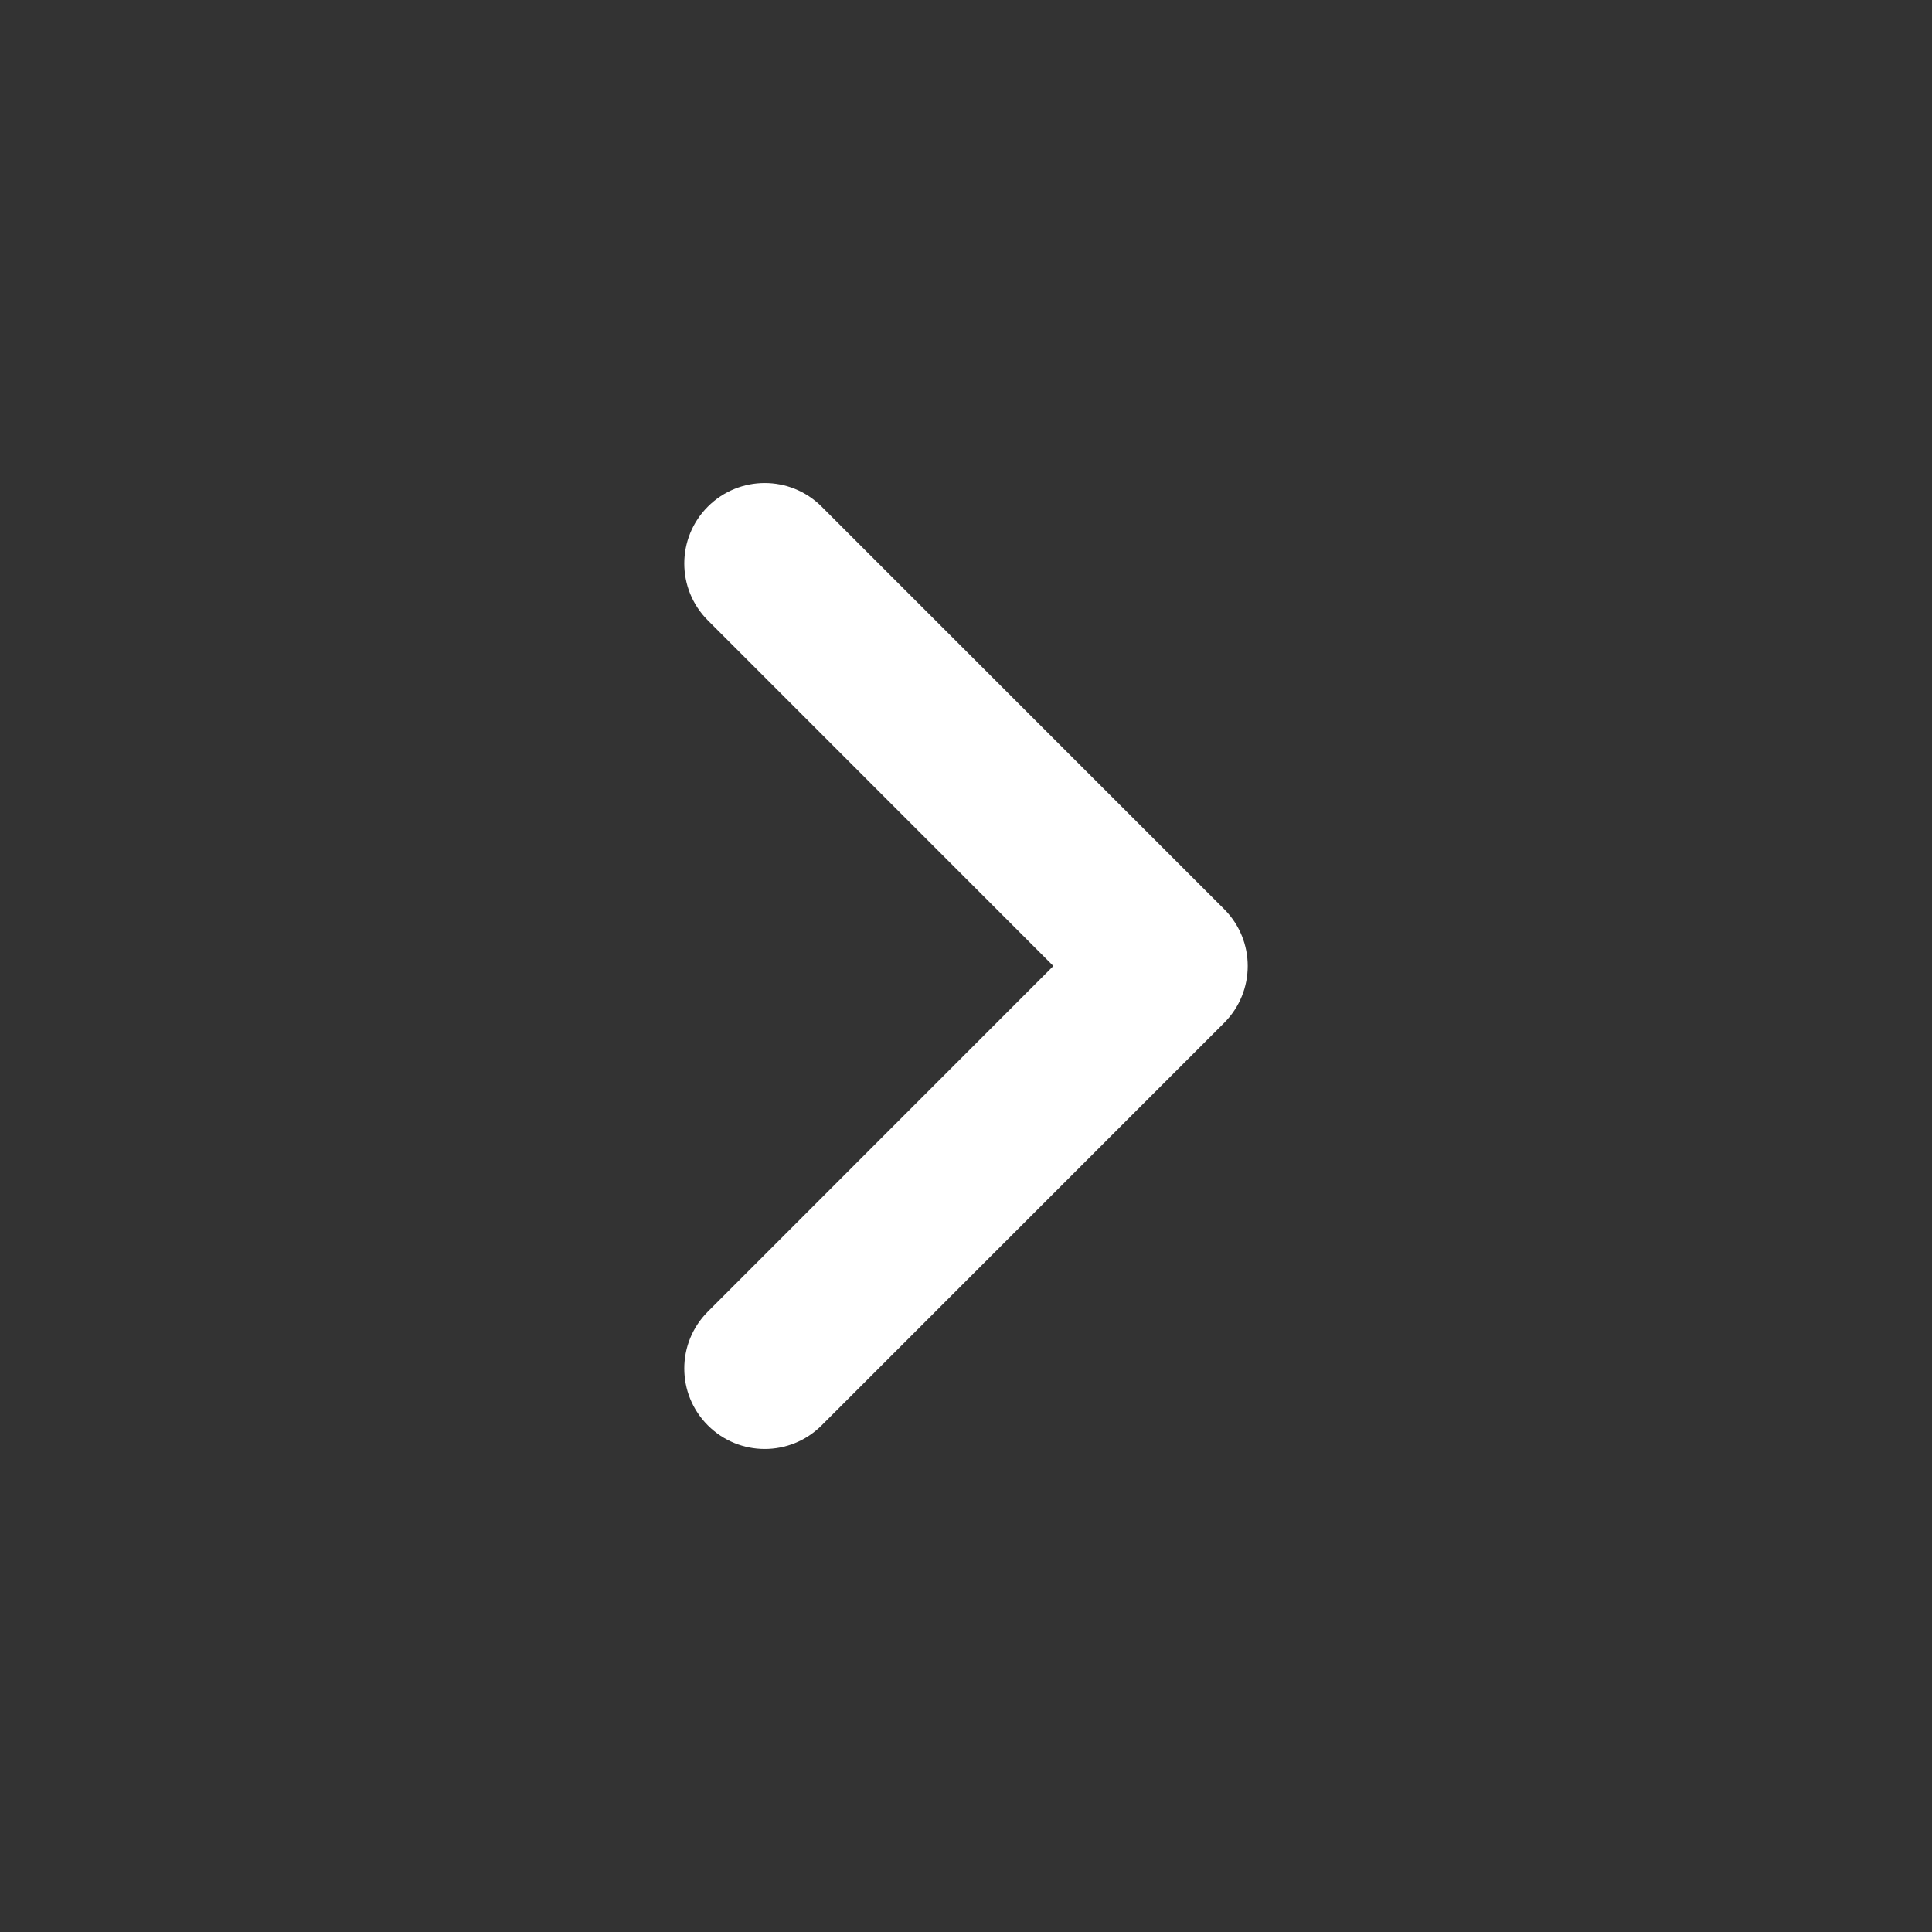 <svg width="18" height="18" viewBox="0 0 18 18" fill="none" xmlns="http://www.w3.org/2000/svg">
<rect x="0" y="0" width="18" height="18" fill="#333333" stroke="none"/>
<path fill-rule="evenodd" clip-rule="evenodd" d="M6.595 13.28C6.302 12.987 6.302 12.513 6.595 12.22L9.814 9L6.595 5.78C6.302 5.487 6.302 5.013 6.595 4.72C6.888 4.427 7.362 4.427 7.655 4.72L11.405 8.47C11.698 8.763 11.698 9.237 11.405 9.53L7.655 13.28C7.362 13.573 6.888 13.573 6.595 13.28Z" fill="white"/>
</svg>
